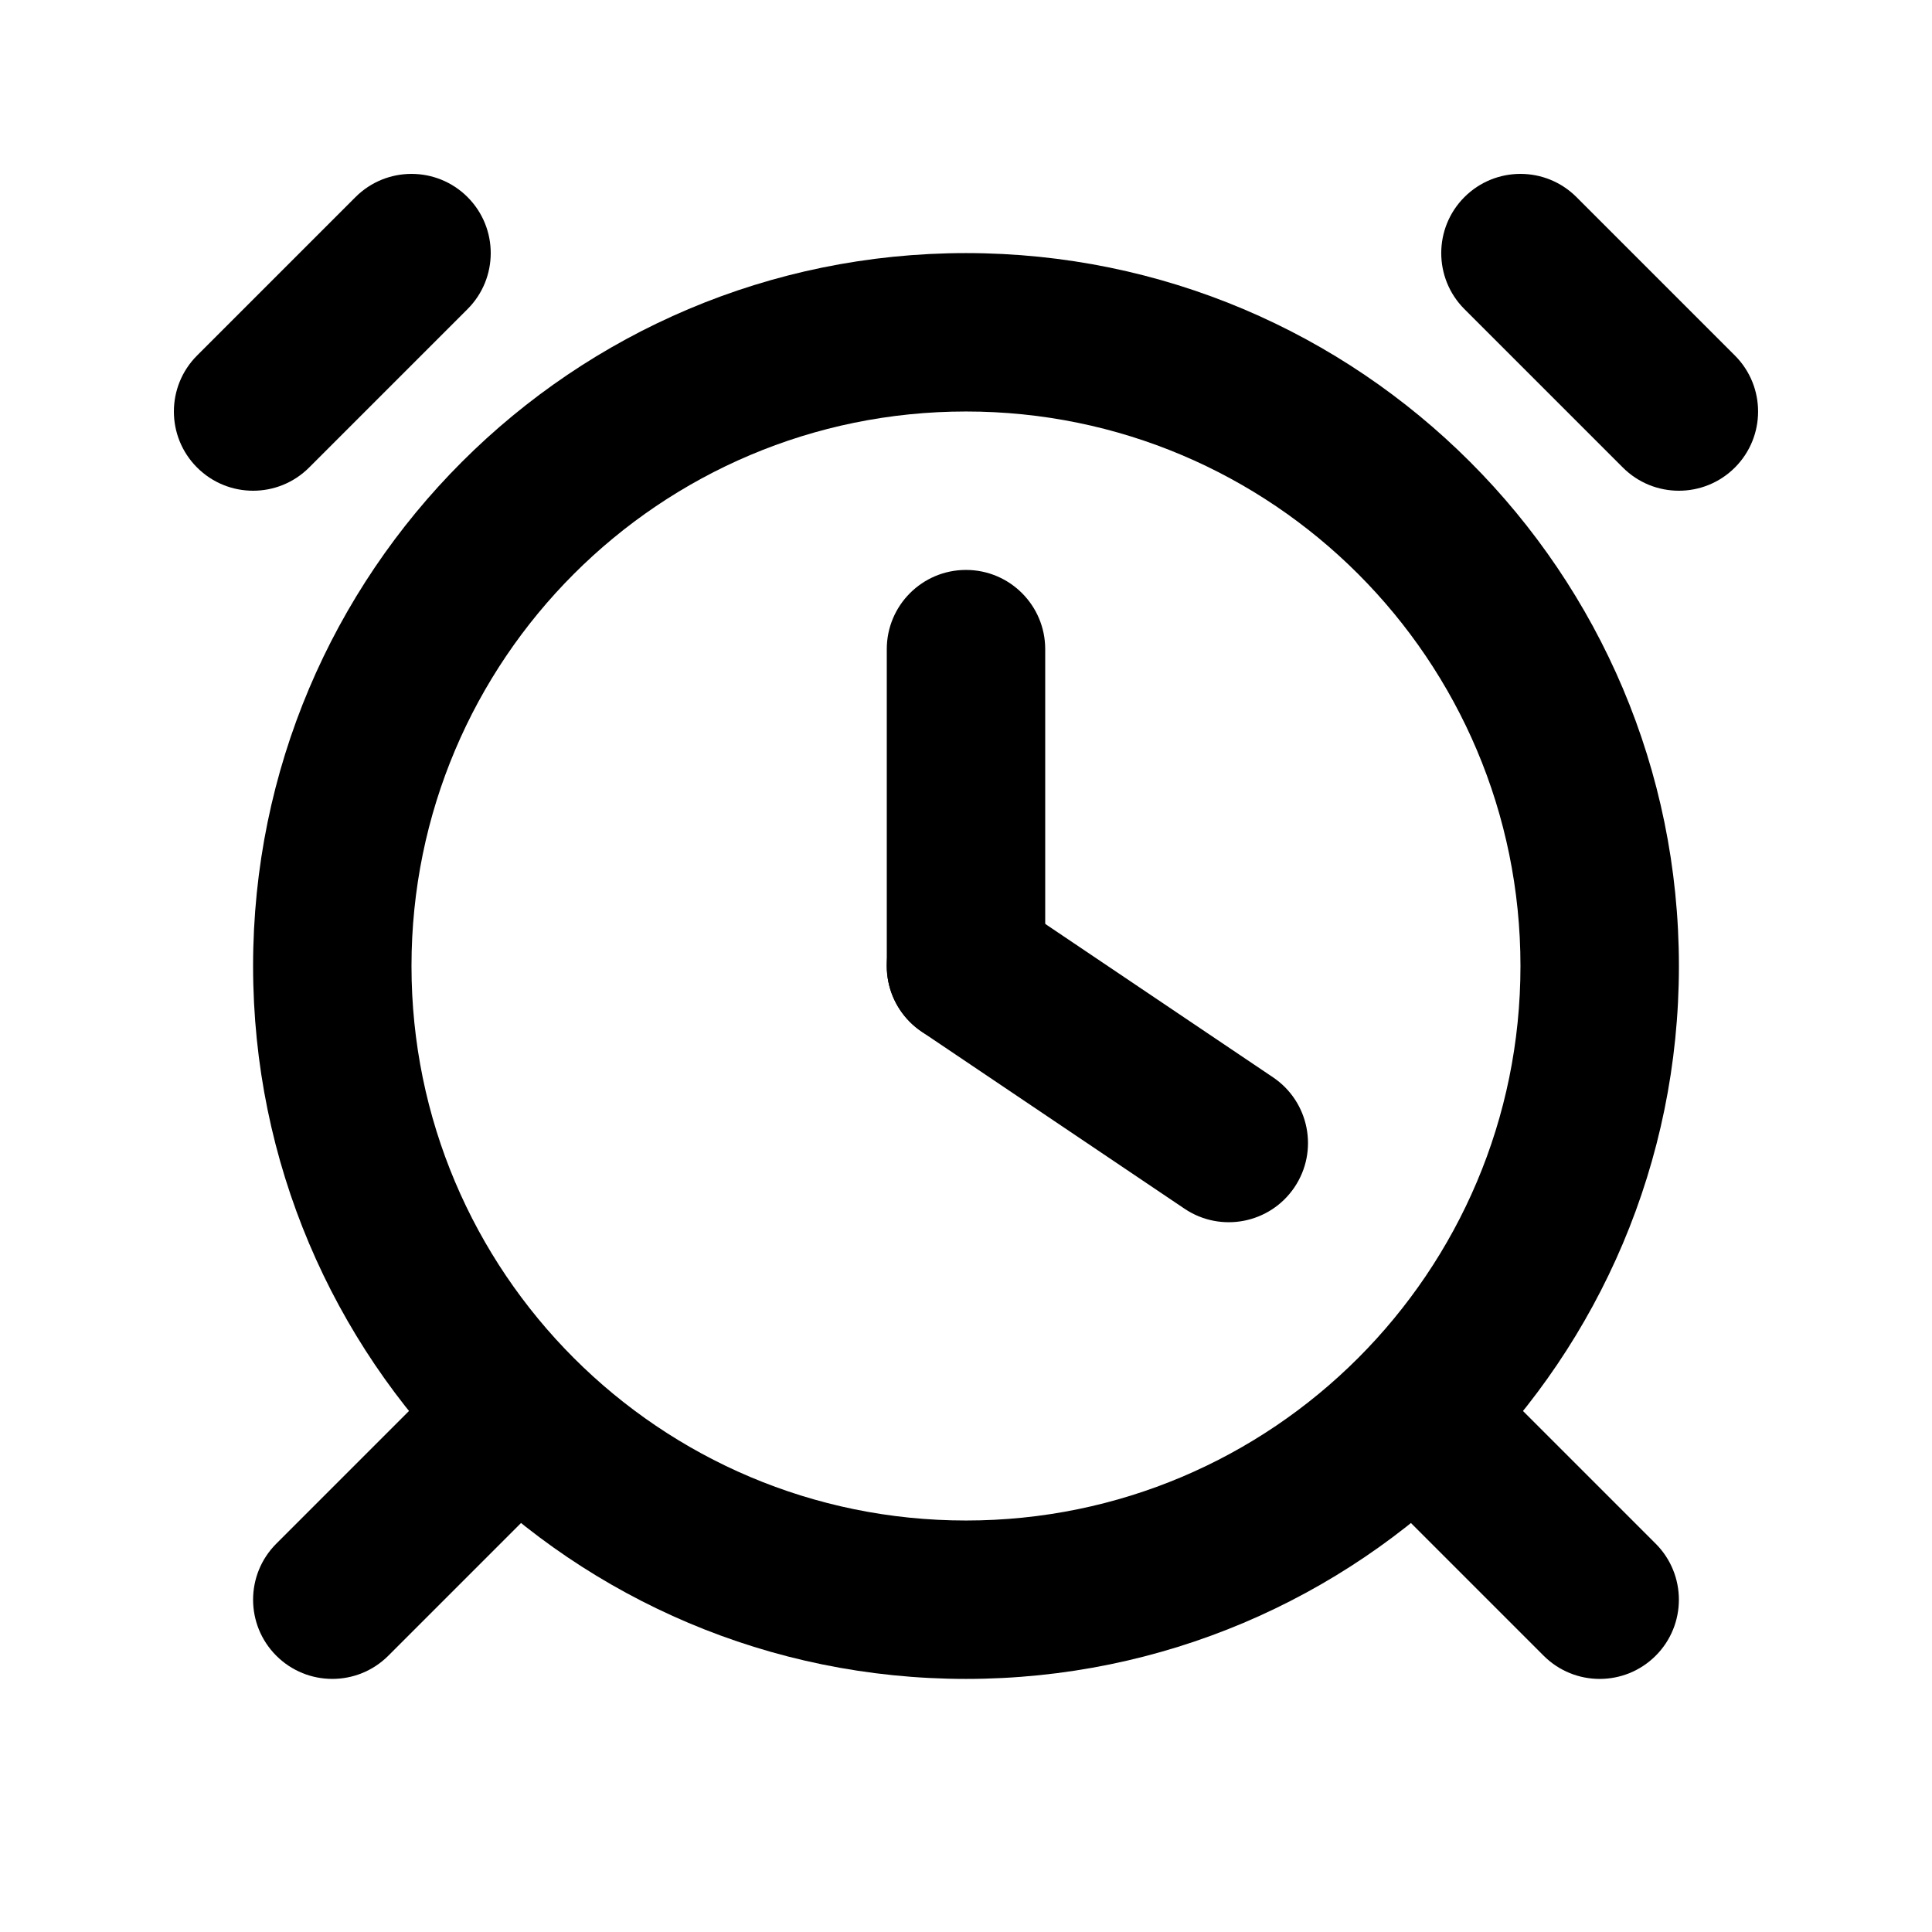 <?xml version="1.0" encoding="UTF-8"?>
<!-- Uploaded to: ICON Repo, www.iconrepo.com, Generator: ICON Repo Mixer Tools -->
<svg fill="#000000" width="800px" height="800px" version="1.1" viewBox="144 144 512 512" xmlns="http://www.w3.org/2000/svg">
 <g fill-rule="evenodd">
  <path d="m457.91 464.32-69.645-46.902c-9.617-6.477-12.164-19.52-5.688-29.137 6.481-9.617 19.523-12.16 29.141-5.684l69.645 46.902c9.617 6.477 12.164 19.52 5.688 29.137-6.477 9.617-19.523 12.16-29.141 5.684z"/>
  <path d="m420.99 316.03v83.969c0 11.594-9.398 20.992-20.992 20.992s-20.992-9.398-20.992-20.992v-83.969c0-11.594 9.398-20.992 20.992-20.992s20.992 9.398 20.992 20.992z"/>
  <path d="m196.23 267.9c-8.199-8.195-8.199-21.488 0-29.688l41.984-41.984c8.199-8.195 21.488-8.195 29.688 0 8.195 8.199 8.195 21.492 0 29.688l-41.984 41.984c-8.199 8.199-21.488 8.199-29.688 0z"/>
  <path d="m217.22 582.78c-8.199-8.199-8.199-21.488 0-29.688l41.984-41.984c8.199-8.199 21.488-8.199 29.688 0 8.195 8.199 8.195 21.488 0 29.688l-41.984 41.984c-8.199 8.195-21.488 8.195-29.688 0z"/>
  <path d="m532.09 196.23c8.199-8.199 21.492-8.199 29.691 0l41.984 41.984c8.195 8.199 8.195 21.488 0 29.688-8.199 8.195-21.492 8.195-29.691 0l-41.984-41.984c-8.195-8.199-8.195-21.488 0-29.688z"/>
  <path d="m511.1 511.11c8.199-8.195 21.492-8.195 29.691 0l41.984 41.984c8.195 8.199 8.195 21.492 0 29.688-8.199 8.199-21.492 8.199-29.691 0l-41.984-41.984c-8.195-8.195-8.195-21.488 0-29.688z"/>
  <path d="m400 253.05c-81.156 0-146.95 65.789-146.95 146.95s65.789 146.95 146.95 146.95c81.152 0 146.94-65.789 146.94-146.95s-65.789-146.95-146.94-146.95zm-188.93 146.95c0-104.34 84.586-188.93 188.93-188.93 104.34 0 188.93 84.586 188.93 188.93s-84.586 188.93-188.93 188.93c-104.34 0-188.93-84.586-188.93-188.93z"/>
 </g>
</svg>